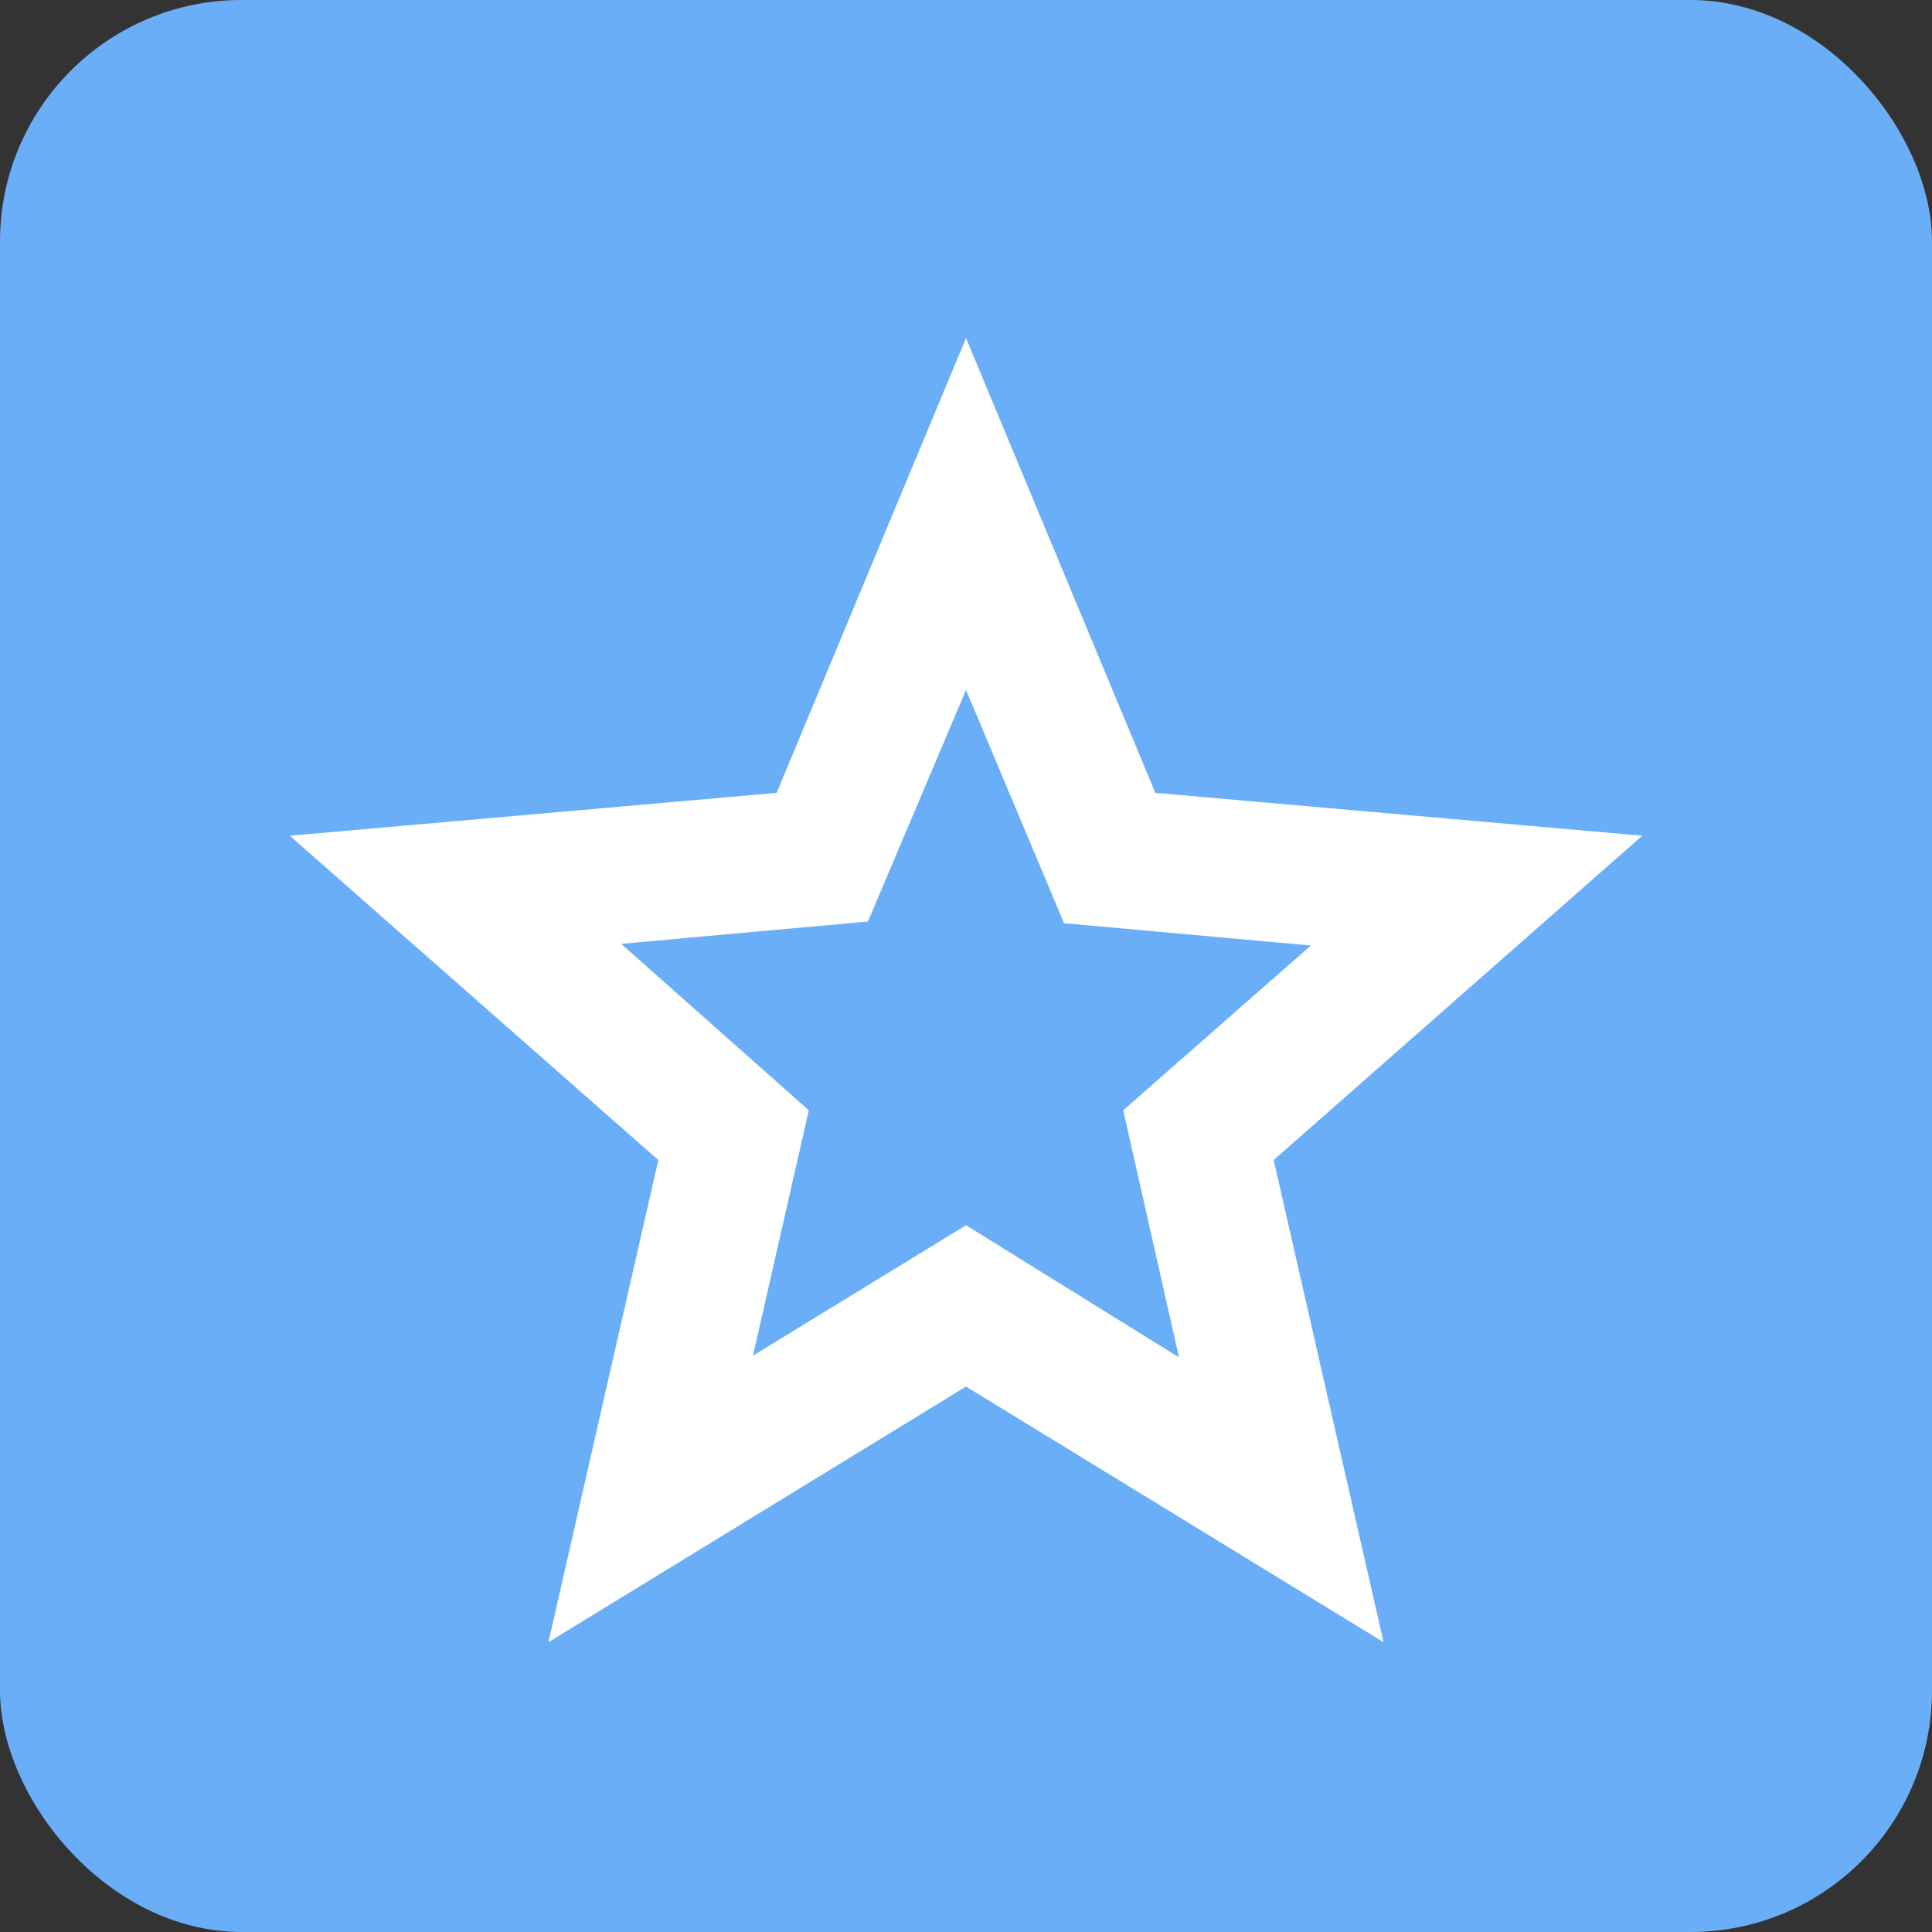 <svg width="40" height="40" viewBox="0 0 40 40" fill="none" xmlns="http://www.w3.org/2000/svg">
<rect x="0" y="0" width="40" height="40" fill="#333333" stroke="none"/>
<rect width="40" height="40" rx="5" fill="#6AAEF8"/>
<path d="M15.59 28.067L20 25.367L24.41 28.103L23.255 22.987L27.14 19.576L22.03 19.114L20 14.283L17.97 19.079L12.86 19.541L16.745 22.987L15.59 28.067ZM11.355 34L13.63 24.017L6 17.303L16.08 16.415L20 7L23.92 16.415L34 17.303L26.37 24.017L28.645 34L20 28.707L11.355 34Z" fill="white"/>
</svg>

